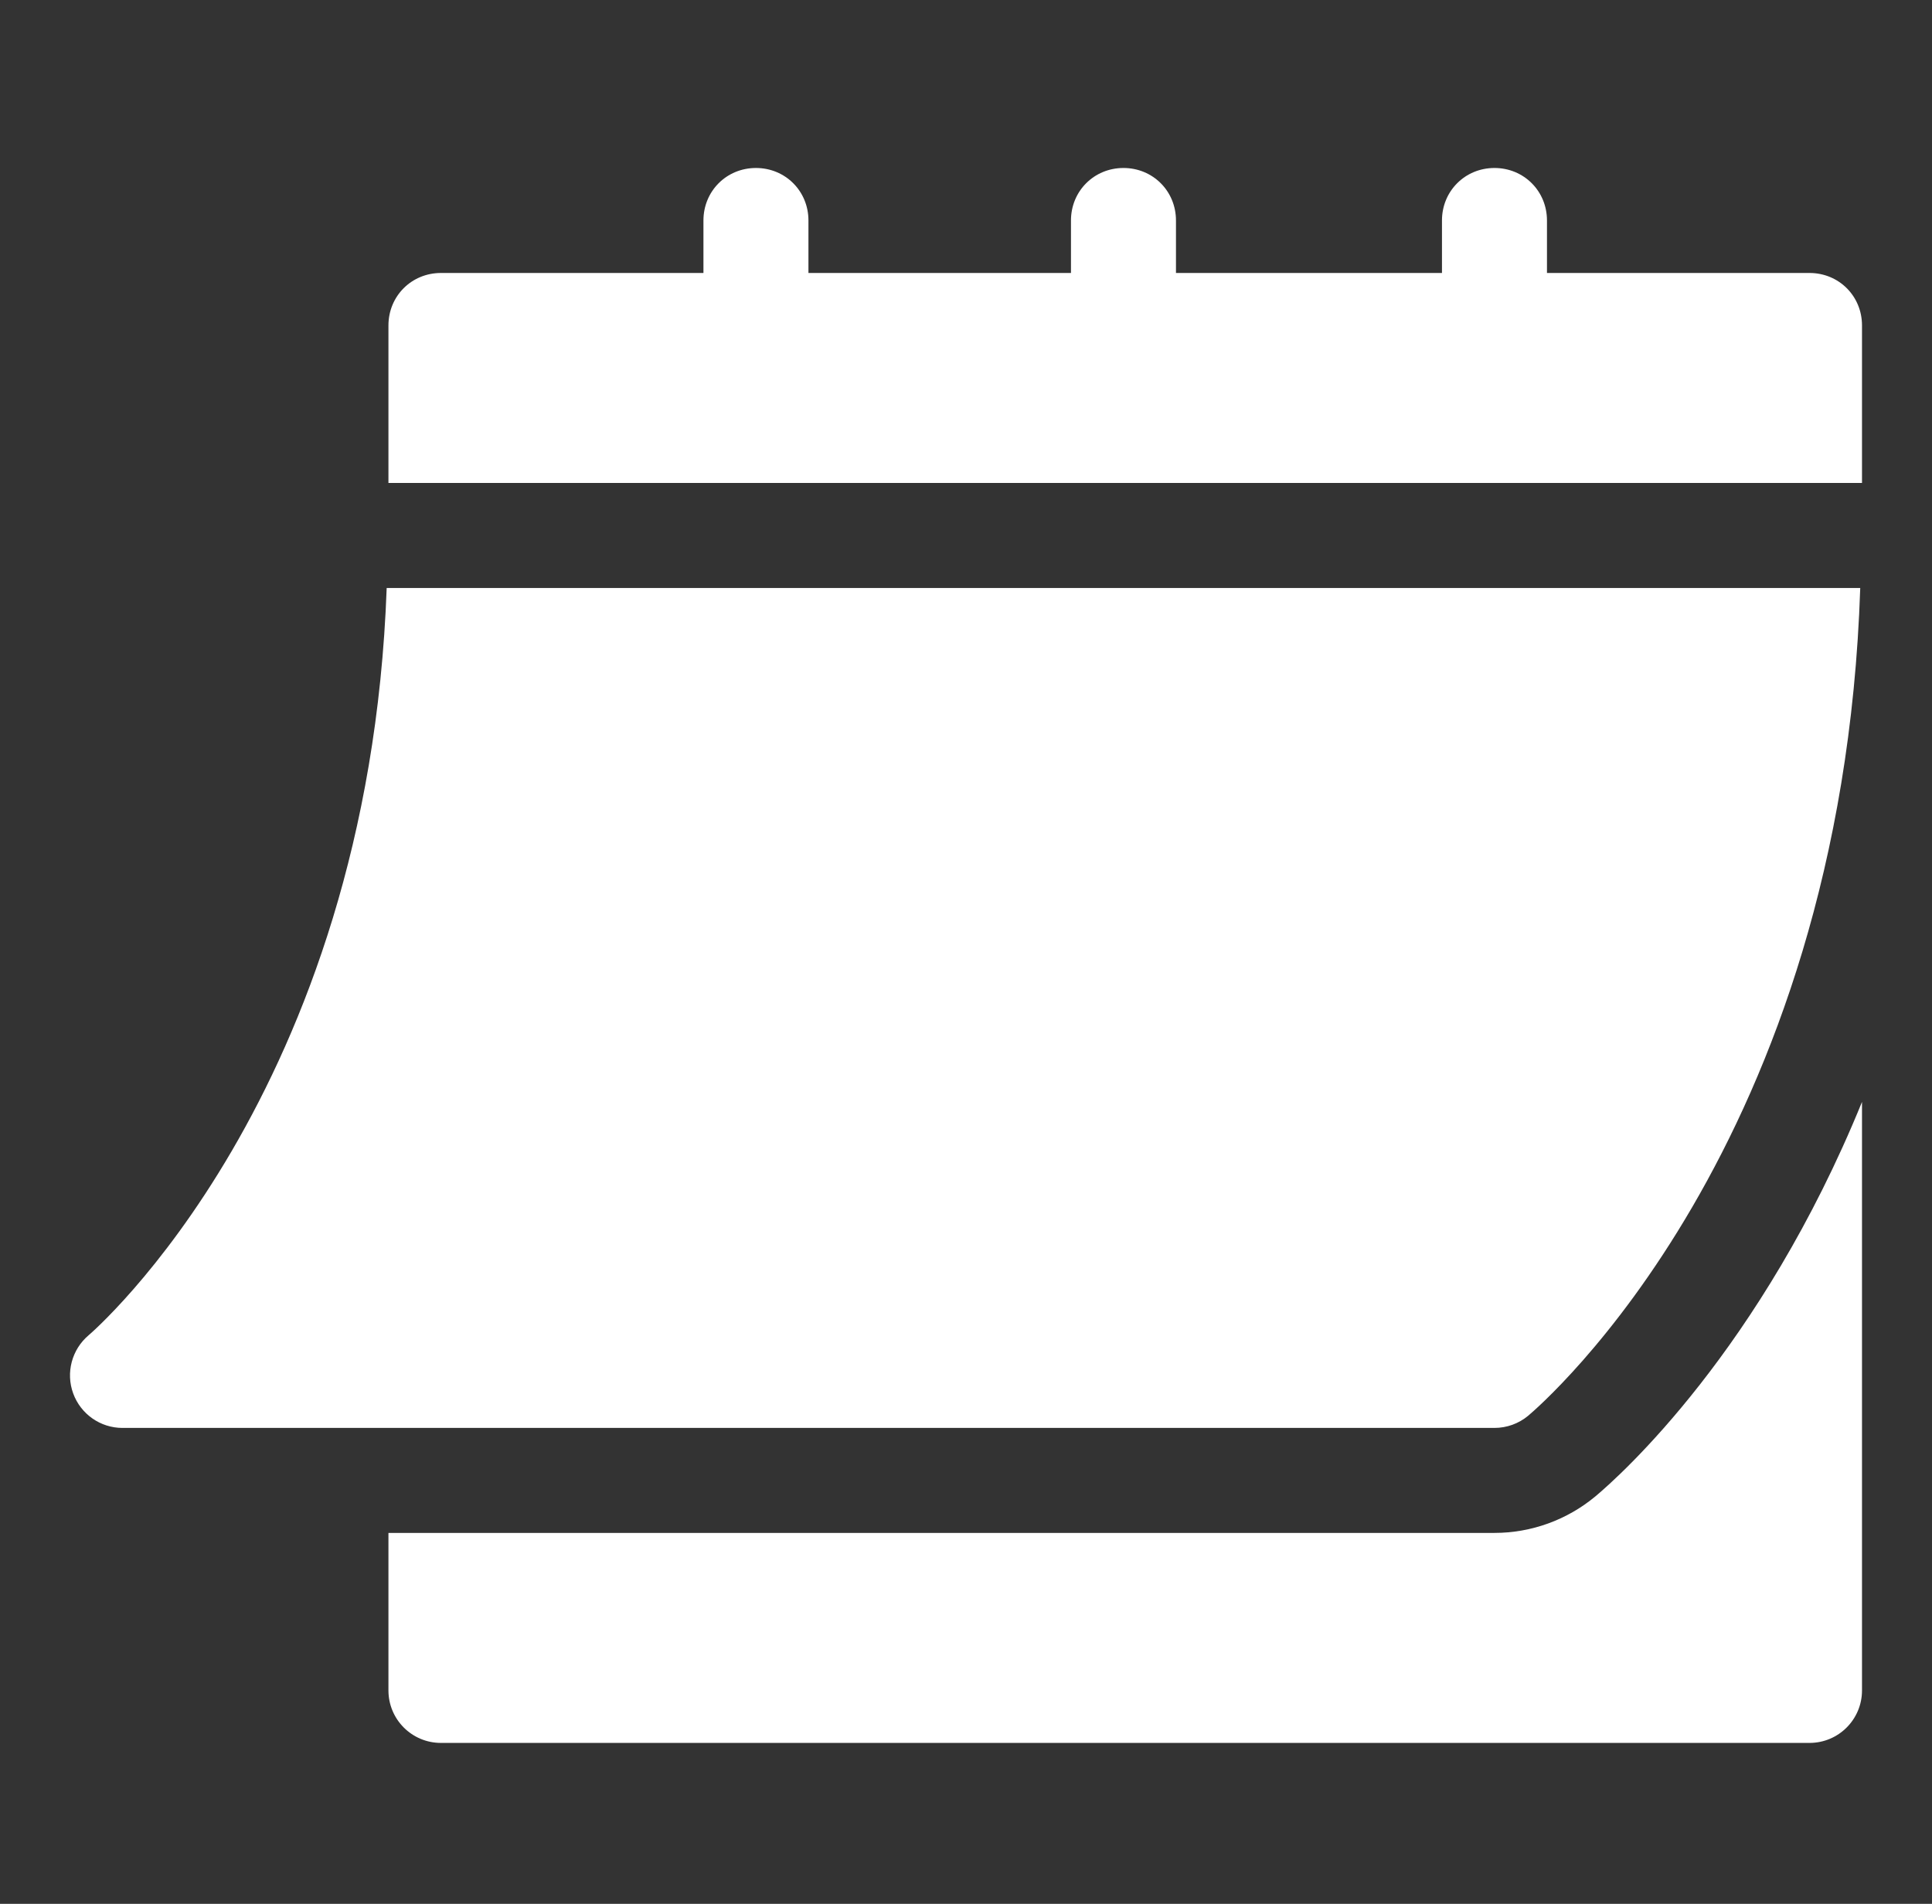 <svg xmlns="http://www.w3.org/2000/svg" width="69" height="68" viewBox="0 0 69 68" fill="none"><rect x="0" y="0" width="69" height="68" fill="#333333" stroke="none"/><path d="M4.372 51.002H53.374C53.814 51.002 54.239 50.848 54.576 50.568C55.046 50.174 65.783 40.938 66.437 21.001H13.81C13.158 39.098 3.27 47.605 3.167 47.69C2.565 48.199 2.343 49.03 2.614 49.77C2.883 50.508 3.585 51.002 4.372 51.002Z" fill="white"/><path d="M64.625 9.75H55.249V7.875C55.249 6.825 54.424 6 53.374 6C52.324 6 51.499 6.825 51.499 7.875V9.75H41.999V7.875C41.999 6.825 41.174 6 40.124 6C39.074 6 38.249 6.825 38.249 7.875V9.75H28.873V7.875C28.873 6.825 28.048 6 26.998 6C25.948 6 25.123 6.825 25.123 7.875V9.75H15.748C14.698 9.75 13.873 10.575 13.873 11.625V17.25H66.5V11.625C66.5 10.575 65.675 9.75 64.625 9.75Z" fill="white"/><path d="M56.983 53.443C55.965 54.291 54.687 54.752 53.374 54.752H13.873V60.378C13.873 61.414 14.711 62.253 15.748 62.253H64.625C65.661 62.253 66.5 61.414 66.5 60.378V39.358C62.885 48.228 57.84 52.726 56.983 53.443Z" fill="white"/></svg>